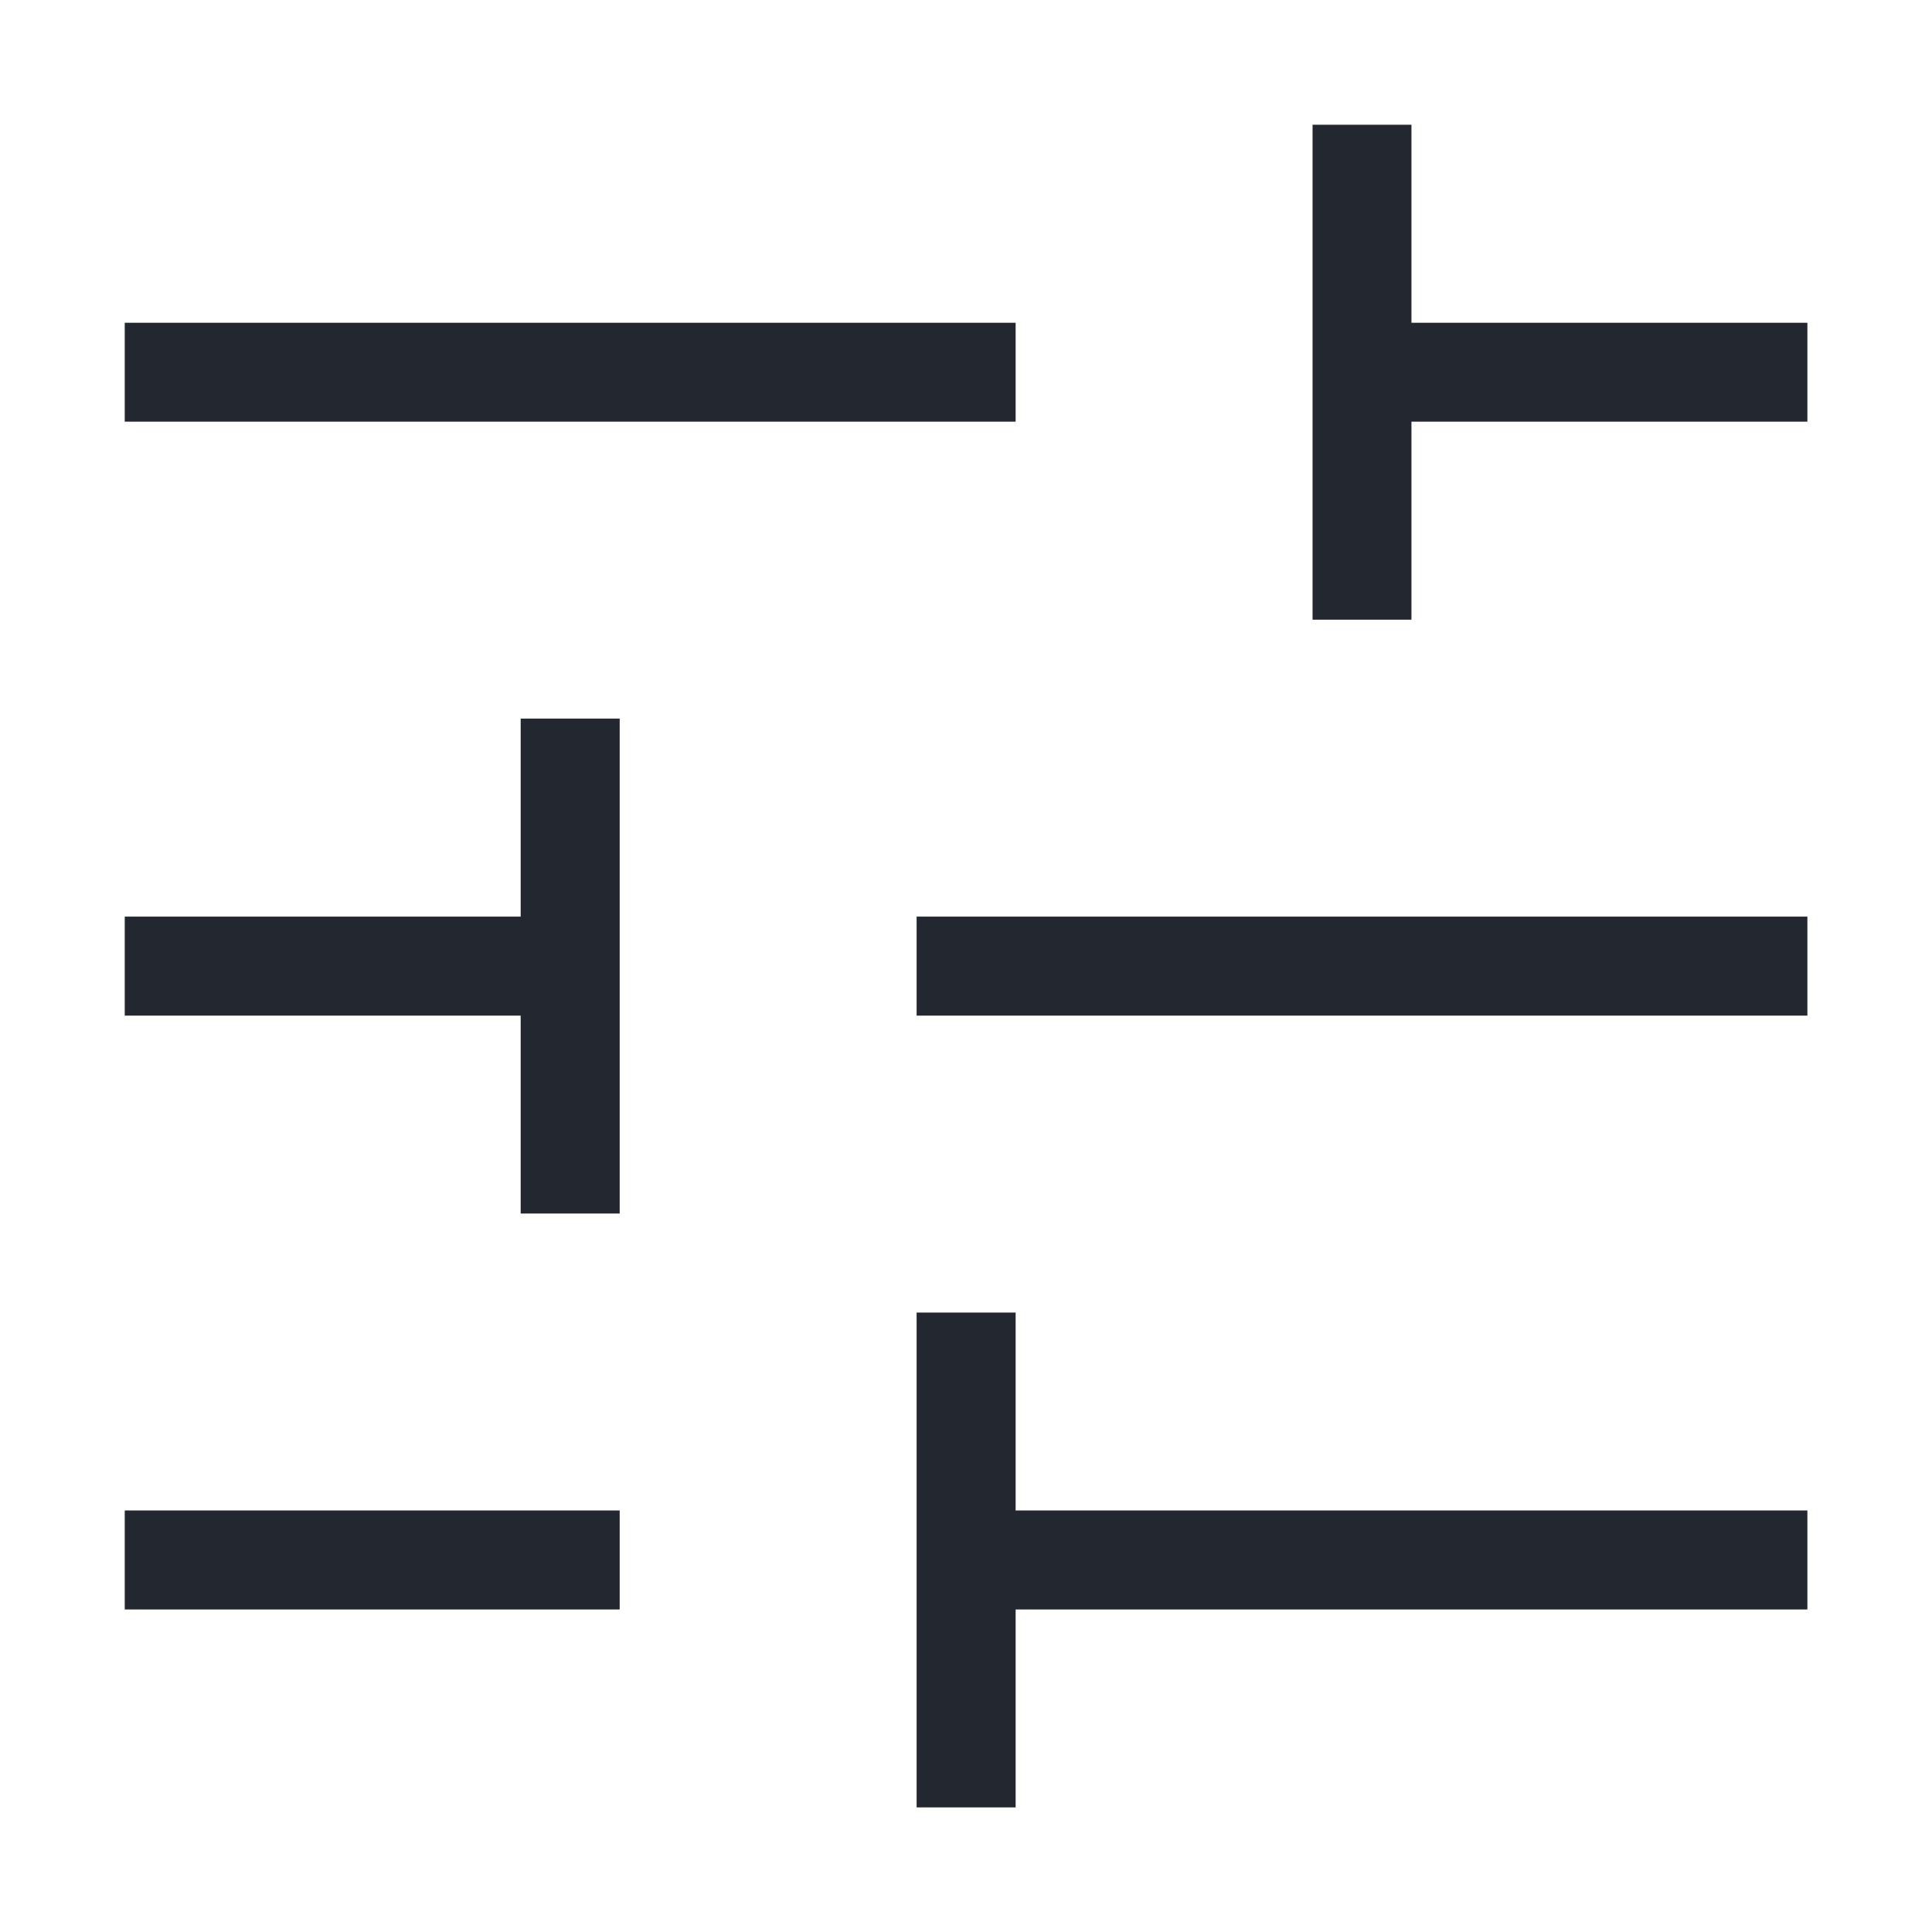 <svg xmlns="http://www.w3.org/2000/svg" width="16" height="16" viewBox="0 0 16 16" fill="none">
  <path d="M7.591 14.968V10.87H8.411V12.509H14.968V13.329H8.411V14.968H7.591ZM1.033 13.329V12.509H5.132V13.329H1.033ZM4.312 10.05V8.411H1.033V7.591H4.312V5.951H5.132V10.05H4.312ZM7.591 8.411V7.591H14.968V8.411H7.591ZM10.87 5.132V1.033H11.689V2.673H14.968V3.492H11.689V5.132H10.87ZM1.033 3.492V2.673H8.411V3.492H1.033Z" fill="#232830"/>
</svg>